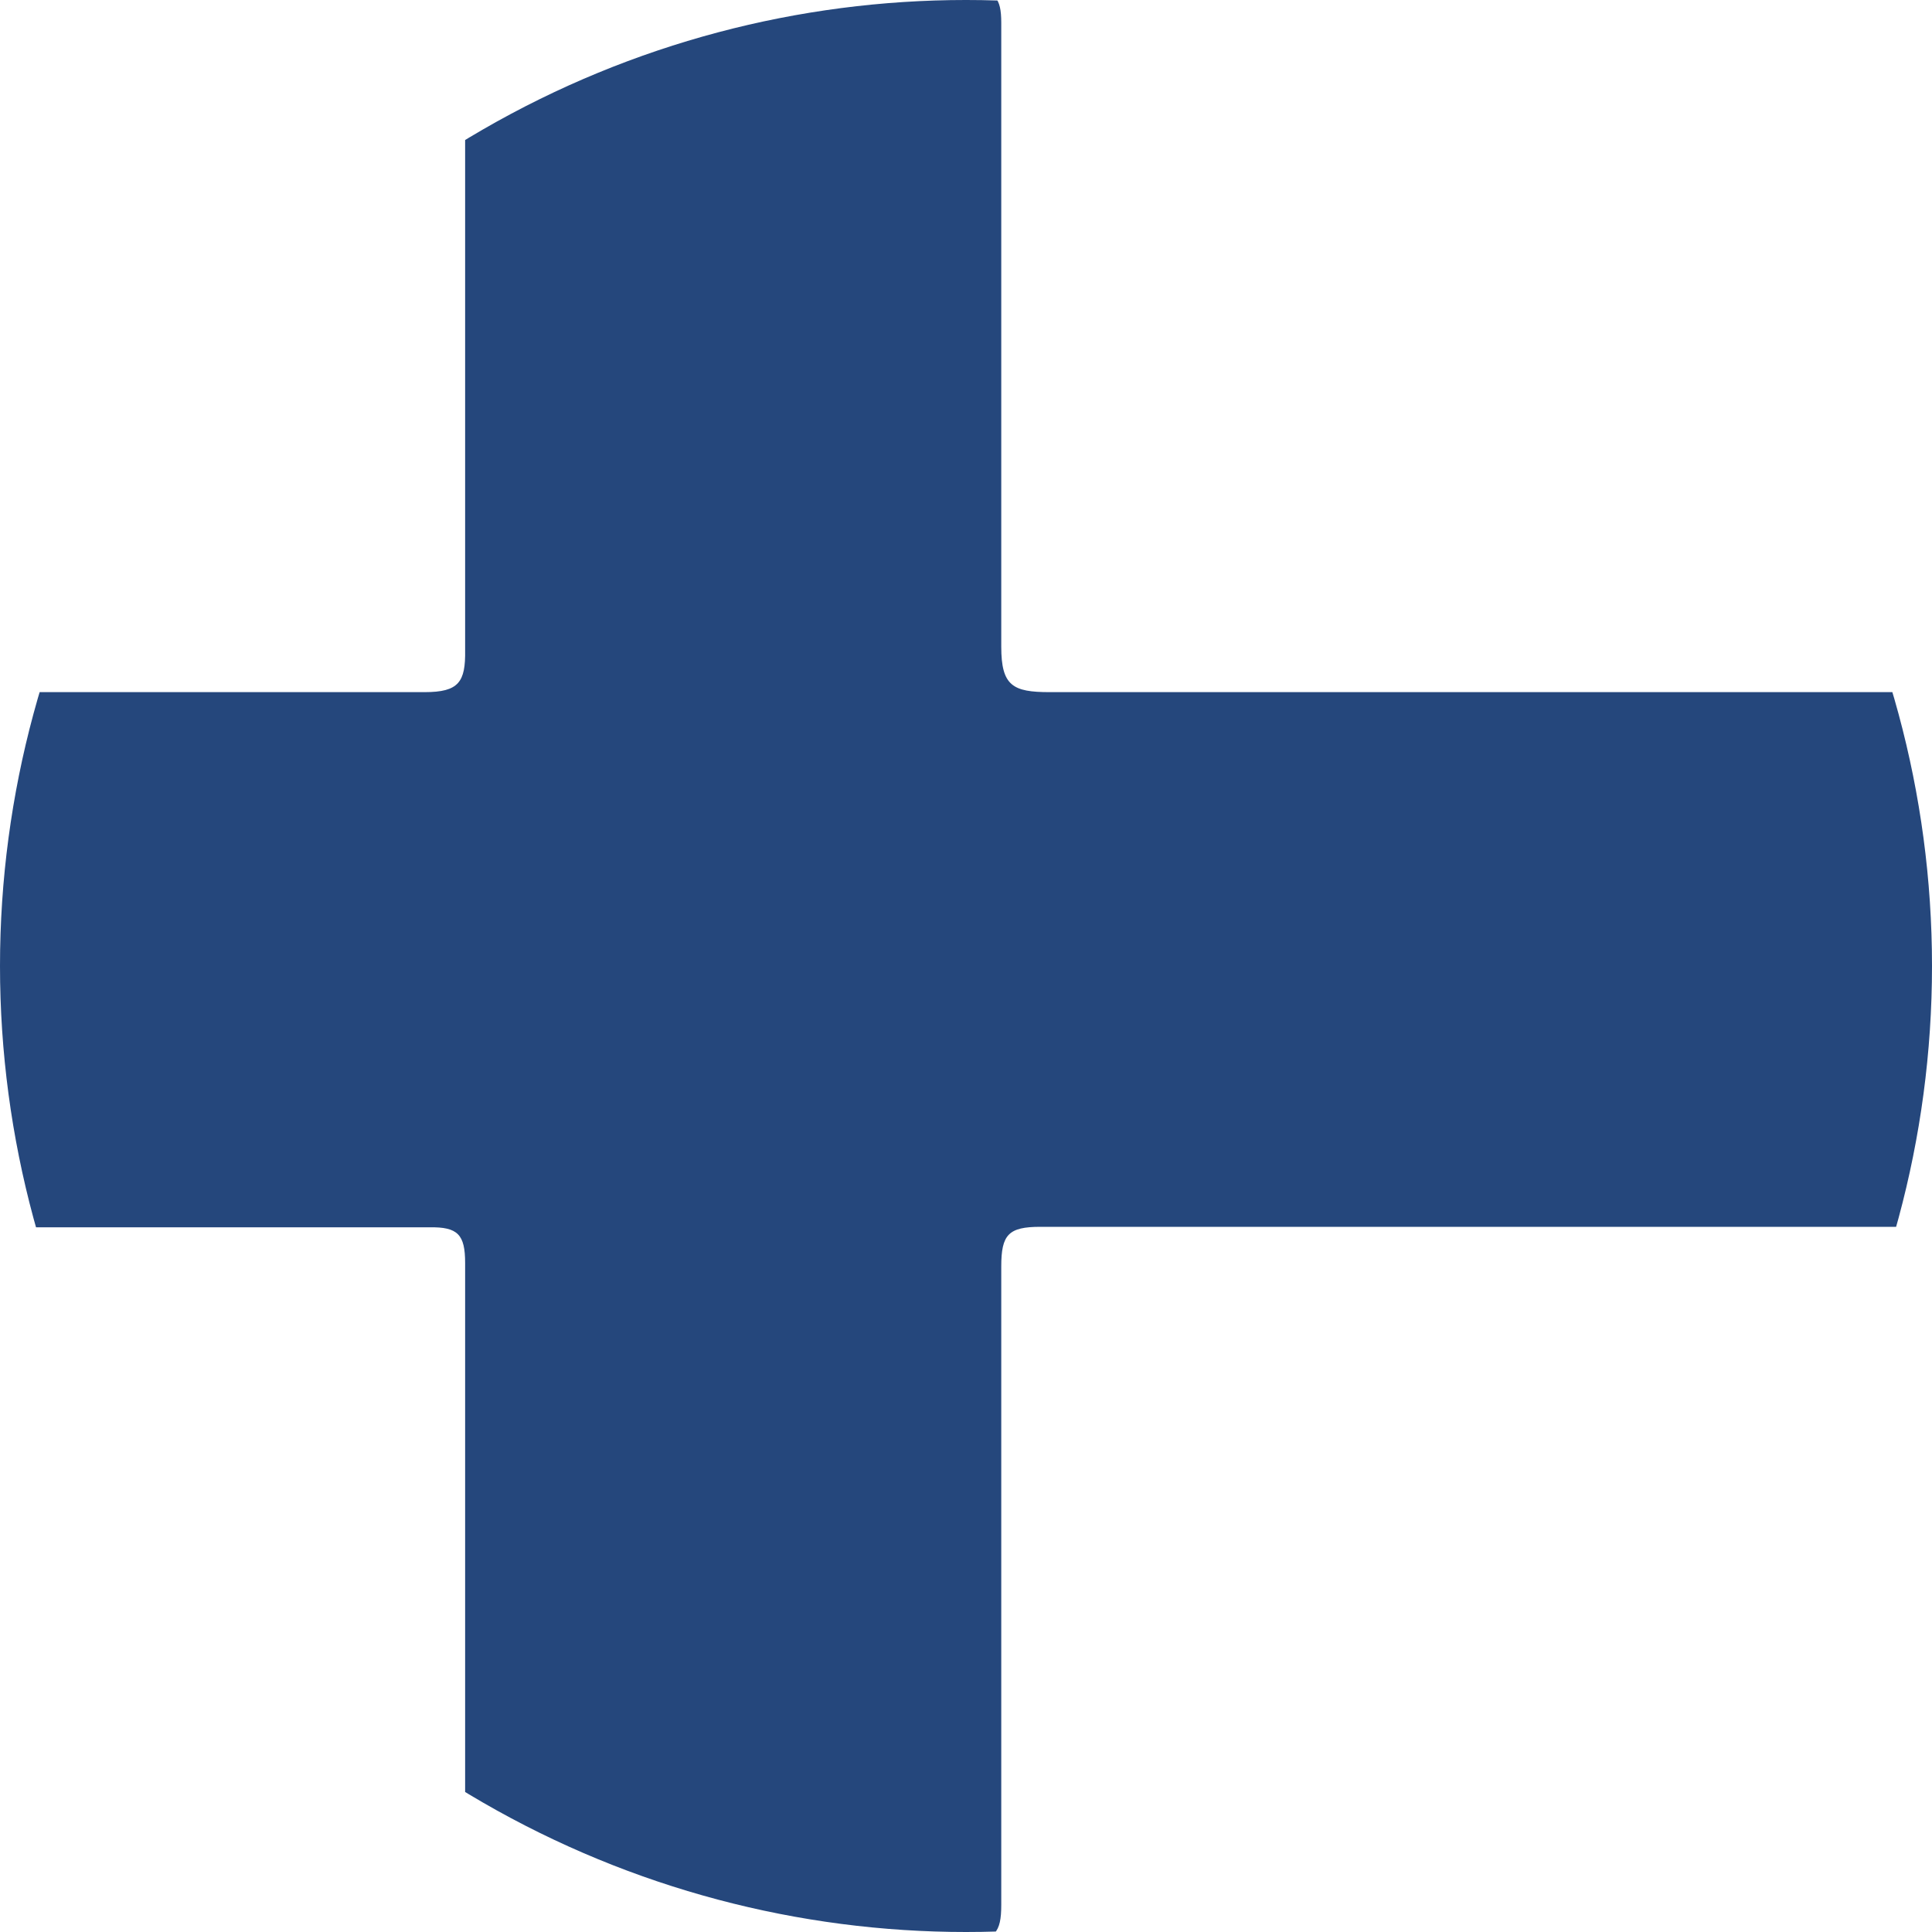 <svg width="40" height="40" xmlns="http://www.w3.org/2000/svg" xmlns:xlink="http://www.w3.org/1999/xlink" viewBox="0 0 40 40"><defs><style>.cls-1{fill:none;}.cls-2{clip-path:url(#clip-path);}.cls-3{clip-path:url(#clip-path-2);}.cls-4{fill:#fff;}.cls-5{fill:#25477c;}</style><clipPath id="clip-path"><circle class="cls-1" cx="20" cy="20" r="20"/></clipPath><clipPath id="clip-path-2"><circle class="cls-1" cx="20" cy="20" r="20.5"/></clipPath></defs><g id="Capa_2" data-name="Capa 2"><g id="Capa_1-2" data-name="Capa 1"><g class="cls-2"><g class="cls-3"><rect class="cls-4" x="-8.7" y="-0.16" width="77.15" height="40.32"/><path class="cls-5" d="M44.1,25.4c-7.52,0-15,0-22.56,0-.66,0-.81.16-.81.82,0,4.4,0,8.81,0,13.22,0,.57-.13.74-.73.74q-4.82,0-9.63,0c-.59,0-.75-.15-.74-.74,0-4.43,0-8.86,0-13.29,0-.59-.15-.75-.74-.74-5.63,0-11.25,0-16.88,0-.64,0-.76-.18-.76-.79q0-4.77,0-9.56c0-.58.15-.74.74-.73,5.6,0,11.2,0,16.8,0,.71,0,.85-.21.84-.87,0-4.31,0-8.61,0-12.92,0-.59.15-.74.74-.74,3.23,0,6.47,0,9.7,0,.53,0,.66.15.66.67,0,4.3,0,8.61,0,12.92,0,.81.24.94,1,.94q22.44,0,44.89,0c.74,0,.94.17.93.93q-.07,4.67,0,9.33c0,.73-.24.82-.87.82C59.14,25.39,51.62,25.4,44.1,25.4Z"/></g></g></g></g></svg>